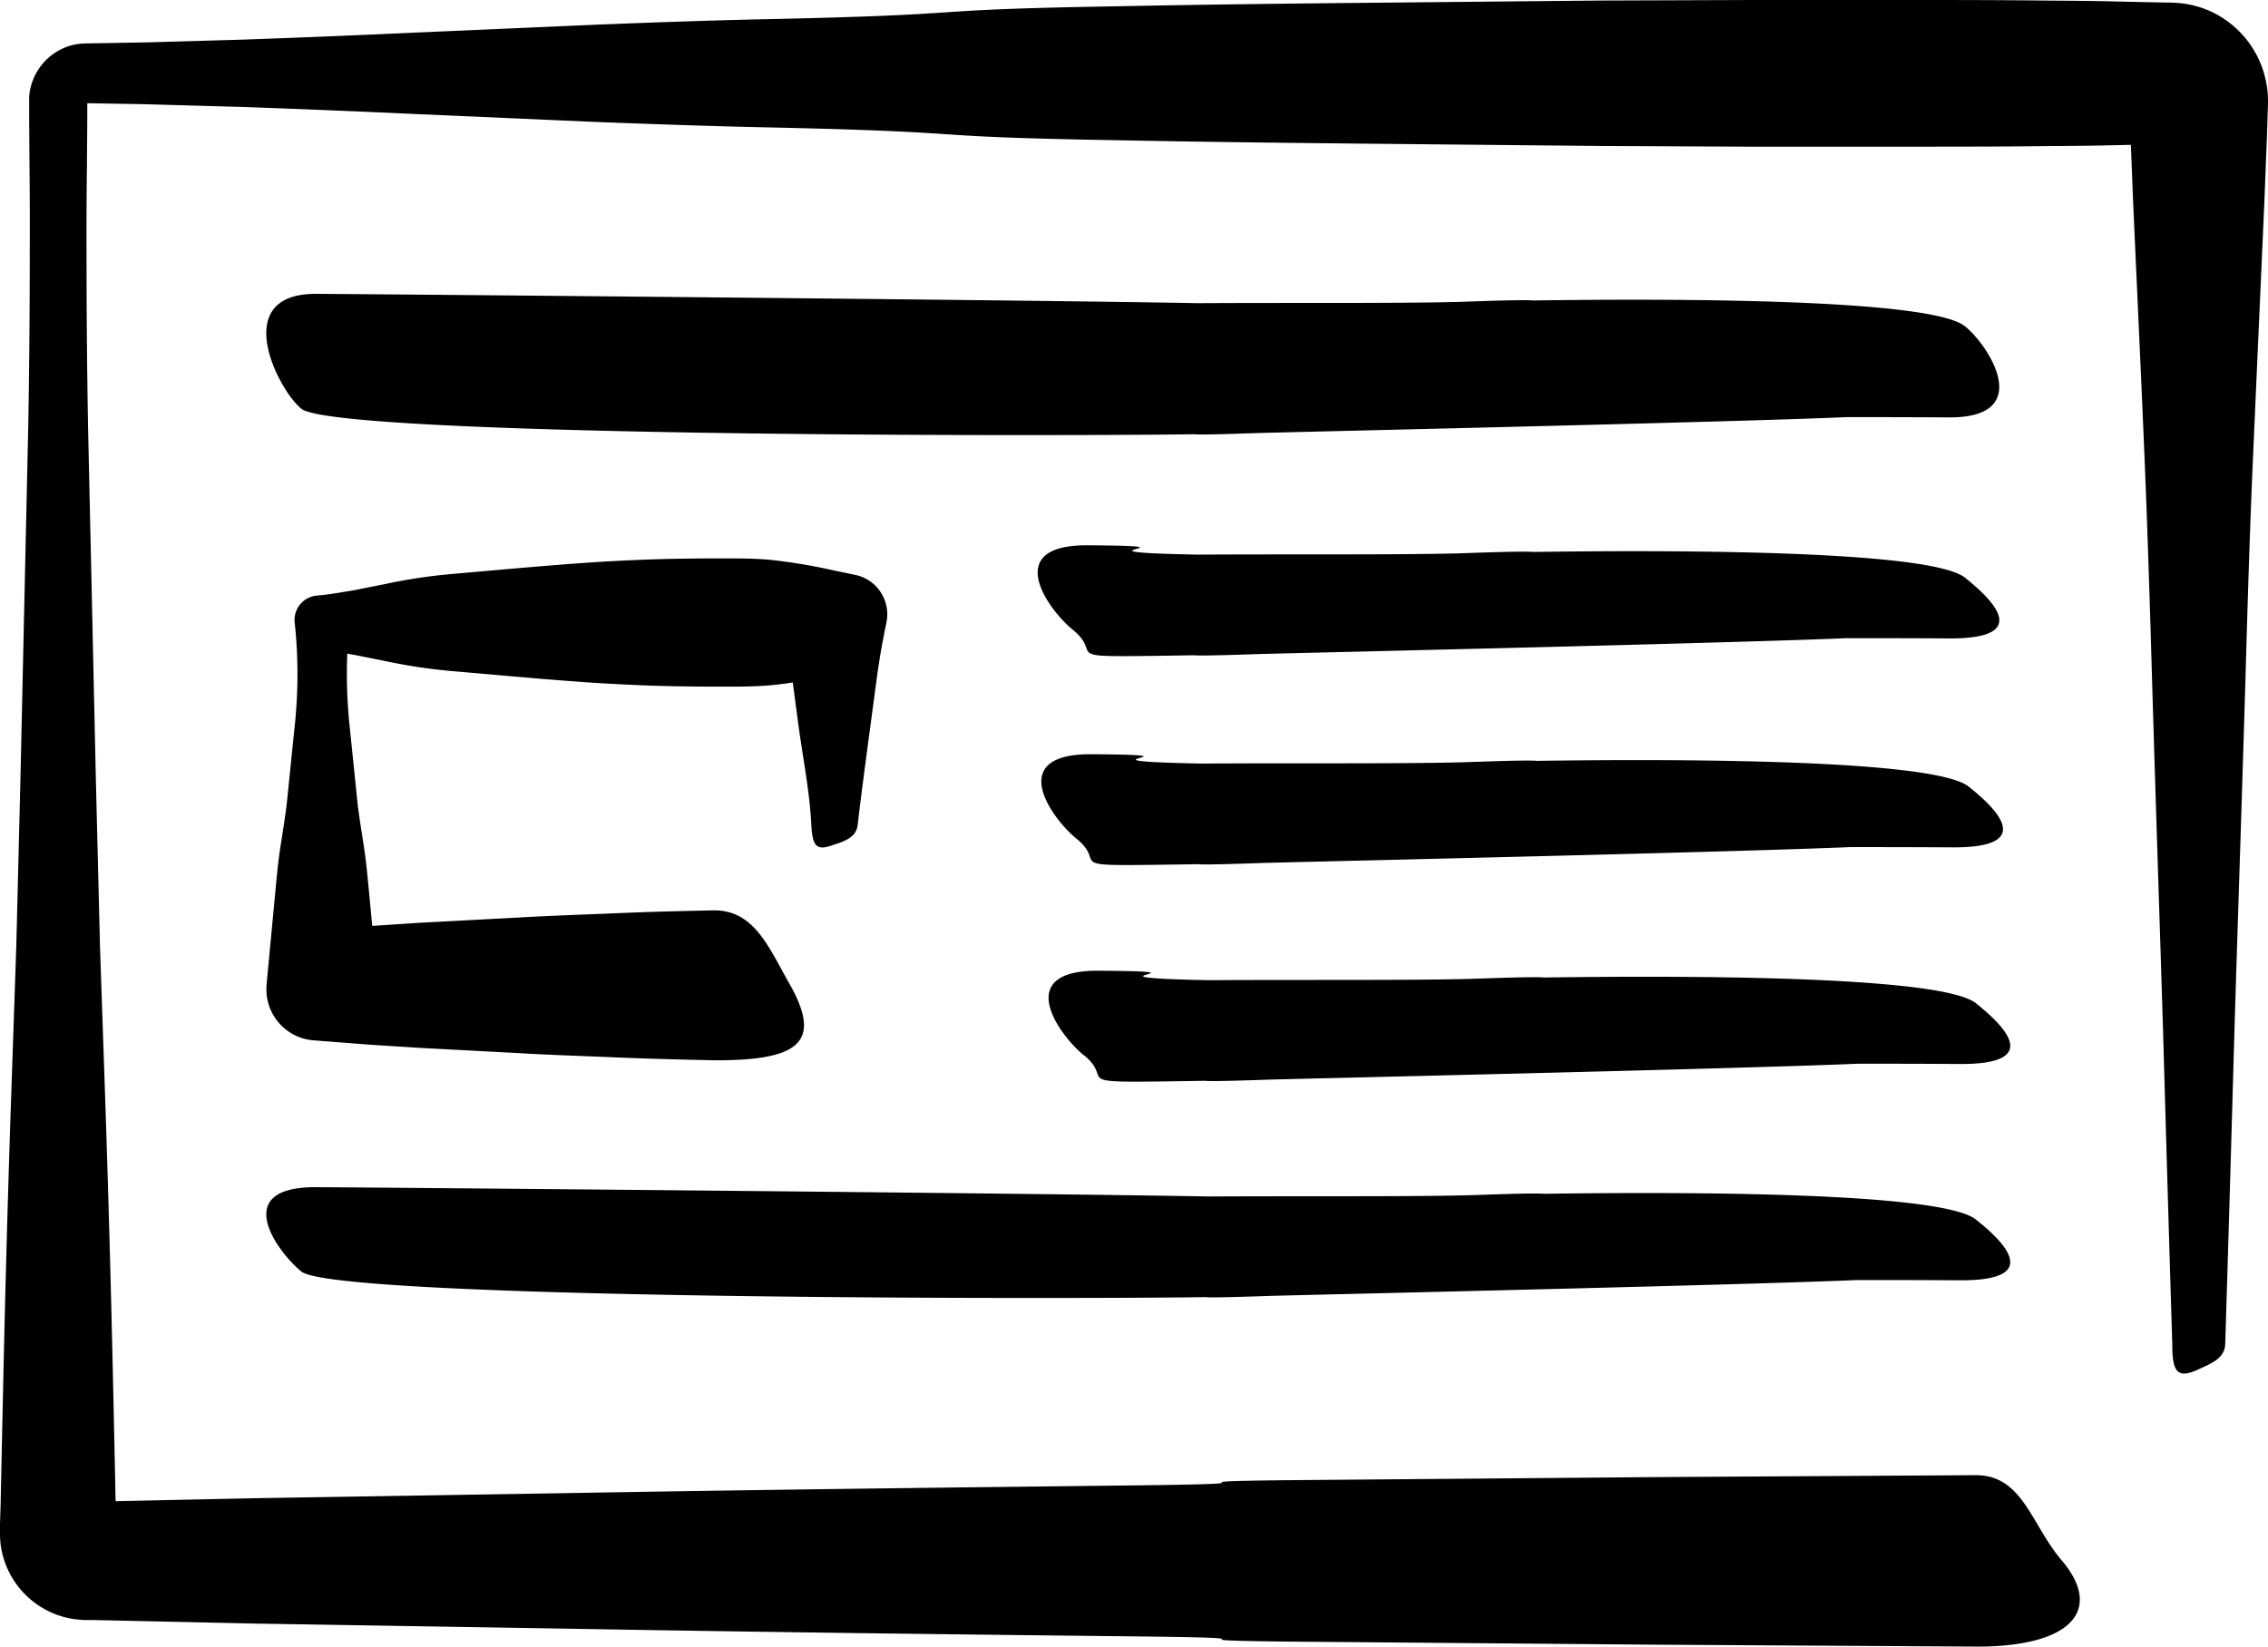 <svg xmlns="http://www.w3.org/2000/svg" width="73.001" height="53.014" viewBox="0 0 73.001 53.014">
  <path id="icon_digital" d="M63.586,53.014l-10.224-.06-11.893-.1c-4.592-.05.577-.107-5.075-.169s-11.775-.135-18.251-.249l-9.965-.163L3.024,52.16l-.163,0-.082,0a1.573,1.573,0,0,1-.178-.008s-.194-.016-.282-.033a2.382,2.382,0,0,1-.277-.061,2.694,2.694,0,0,1-.474-.18,2.8,2.8,0,0,1-1.353-1.43A2.772,2.772,0,0,1,0,49.458c0-.106,0-.131,0-.152l0-.082,0-.164L.021,48.4q.027-1.314.056-2.638c.075-3.532.142-6.158.26-9.794q.093-2.726.187-5.485.069-2.757.137-5.54.123-5.563.248-11.2.05-2.815.049-5.639Q.964,6.7.949,5.283L.939,3.87l0-.353,0-.176c0-.051,0-.011,0-.137l0-.094c.006-.075.016-.153.03-.225s.028-.118.045-.176a1.947,1.947,0,0,1,.14-.335,1.864,1.864,0,0,1,1.094-.9A1.9,1.9,0,0,1,2.6,1.406c.058,0,.13-.008.175-.009l.088,0,.706-.012c.471-.01.942-.013,1.413-.028l2.824-.081q2.823-.1,5.639-.23L19.067.8C20.935.725,22.8.658,24.651.618,32.07.458,29.021.317,36.086.2,39.618.128,43.092.1,46.492.066L51.535.017,56.456,0h4.652c1.572,0,3.122,0,4.645.017.762.008,1.517.009,2.266.029L69.137.07l.554.012.139,0h-.009l.194.007.1.007c.111.01.221.025.33.045s.167.038.254.06a3.029,3.029,0,0,1,.458.167,3.159,3.159,0,0,1,1.4,1.265,3.094,3.094,0,0,1,.356.887A3.132,3.132,0,0,1,72.991,3c.005.079.009.158.01.238l0,.087q-.018.545-.035,1.086-.042,1.081-.084,2.142c-.126,2.826-.247,5.534-.361,8.11s-.183,5.019-.249,7.315c-.137,4.593-.257,8.044-.355,11.341-.186,6.594-.293,9.948-.293,9.948-.013.471-.449.63-.876.828-.678.313-.831.059-.828-.828,0,0-.106-3.353-.293-9.948-.1-3.3-.218-6.748-.355-11.341-.067-2.3-.141-4.739-.248-7.315s-.236-5.284-.362-8.11q-.037-.935-.075-1.889l-.564.012c-.749.02-1.5.022-2.266.029-1.523.018-3.073.016-4.645.018H56.456L51.535,4.7l-5.043-.049c-3.4-.035-6.874-.063-10.407-.134C29.021,4.4,32.07,4.261,24.651,4.1c-1.854-.04-3.716-.106-5.584-.178l-5.617-.247q-2.815-.131-5.639-.231l-2.824-.08c-.471-.015-.942-.018-1.413-.028l-.706-.012H2.809c0,.009,0,.015,0,.017l0,.176,0,.353-.01,1.413Q2.78,6.7,2.785,8.108q0,2.823.049,5.639.126,5.631.248,11.2.069,2.781.137,5.54.094,2.758.187,5.485c.118,3.636.185,6.261.261,9.794q.028,1.289.054,2.567l4.457-.095,9.965-.163c6.476-.114,12.6-.184,18.251-.249s.483-.119,5.075-.169l11.893-.1,10.224-.061c1.524-.009,1.786,1.585,2.776,2.744,1.3,1.525.435,2.776-2.743,2.776ZM3.741,49.306c0,.032,0,.064,0,.012,0-.022,0-.044,0-.067Zm-.947-.952h0ZM68.536,3.272a.754.754,0,0,0,0,.1c0,.014,0,.028,0,.041l0-.093c0-.013,0-.052,0-.052Zm-65.76.052Zm.034-.029h0c0-.012,0-.016,0-.016S2.81,3.285,2.81,3.294Zm0,0V3.285a.018.018,0,0,0,0-.01s0,0,0-.005a.137.137,0,0,0,0-.051ZM9.7,40.939c-.751-.606-2.339-2.734.481-2.716,4.055.026,24.049.208,28.707.3,3.02-.018,6.347.01,8.385-.04.281-.007,2.1-.081,2.43-.047,4.8-.068,12.816-.046,13.9.832.751.6,2.293,1.971-.526,1.953-1.036-.006-2.146-.009-3.3-.008-3.457.15-15.7.431-18.781.507-.3.008-2,.074-2.2.043-1.027.016-2.915.027-5.255.027C25.049,41.795,10.57,41.639,9.7,40.939Zm25.18-6.968c-.751-.606-2.339-2.735.48-2.717,4.056.026-1.13.208,3.528.305,3.02-.019,6.348.01,8.385-.041.281-.006,2.1-.081,2.43-.046,4.8-.068,12.816-.046,13.9.831.751.606,2.293,1.971-.526,1.954-1.035-.007-2.146-.01-3.3-.008-3.457.149-15.7.43-18.781.507-.3.007-2,.074-2.2.042-1.03.016-1.746.028-2.247.028C34.747,34.826,35.749,34.67,34.884,33.971Zm-11.931.166c-1.049-.022-2.1-.049-3.145-.093s-2.1-.077-3.146-.139l-3.146-.167-1.572-.1-1.573-.121-.278-.022A1.643,1.643,0,0,1,8.58,31.728v0c.04-.487.091-.974.135-1.461l.138-1.46c.048-.487.087-.974.161-1.461s.155-.973.215-1.46l.149-1.461.075-.73c.023-.243.055-.487.07-.73a15.374,15.374,0,0,0-.038-2.92.786.786,0,0,1,.695-.867h.006l.184-.02c.344-.035.688-.1,1.031-.156l1.03-.205a17.561,17.561,0,0,1,2.062-.312c1.374-.119,2.749-.248,4.123-.348q1.031-.076,2.062-.115c.687-.029,1.374-.037,2.061-.043.189,0,.378,0,.567,0,.5,0,1,0,1.495.047a17.65,17.65,0,0,1,2.061.346l.67.138a1.294,1.294,0,0,1,1,1.528l0,.006c-.058.272-.109.543-.159.815s-.088.544-.13.815l-.218,1.63c-.145,1.086-.292,2.174-.42,3.26-.048.411-.44.526-.833.657-.462.155-.622.063-.657-.657-.054-1.093-.275-2.174-.421-3.26l-.177-1.331c-.24.038-.479.069-.718.089-.5.046-.992.046-1.488.045-.192,0-.383,0-.574,0-.687-.006-1.374-.014-2.061-.043s-1.374-.064-2.062-.115c-1.374-.1-2.749-.23-4.123-.347a17.752,17.752,0,0,1-2.062-.312l-1.03-.206-.221-.038a15.832,15.832,0,0,0,.038,1.917c.015.243.048.487.07.73l.075.73.149,1.461c.06.487.143.973.215,1.46s.114.974.161,1.461l.095,1.005,1.531-.1,3.146-.167c1.049-.062,2.1-.094,3.146-.139s2.1-.072,3.145-.093c1.333-.027,1.8,1.205,2.462,2.364,1.075,1.89.3,2.463-2.364,2.463ZM34.647,27c-.751-.6-2.339-2.734.481-2.716,4.055.026-1.13.208,3.527.3,3.02-.018,6.348.011,8.386-.04.281-.007,2.1-.081,2.429-.047,4.8-.068,12.816-.045,13.9.832.751.6,2.293,1.971-.527,1.953-1.035-.006-2.146-.009-3.3-.008-3.458.15-15.7.431-18.781.507-.3.008-2,.074-2.2.043-1.027.016-1.742.027-2.244.027C34.508,27.858,35.514,27.7,34.647,27Zm-.118-6.727c-.751-.6-2.339-2.734.481-2.716,4.055.026-1.13.208,3.527.3,3.02-.018,6.348.011,8.386-.04.28-.007,2.1-.081,2.429-.046,4.8-.069,12.816-.046,13.9.831.751.606,2.293,1.971-.526,1.953-1.035-.006-2.146-.009-3.3-.008-3.458.15-15.7.431-18.781.508-.3.007-2,.073-2.2.042-1.029.016-1.745.028-2.246.028C34.392,21.132,35.4,20.975,34.529,20.276ZM9.7,13.161c-.751-.606-2.339-3.714.481-3.7,4.055.026,23.7.208,28.353.3,3.02-.018,6.347.011,8.385-.04.281-.007,2.1-.081,2.43-.047,4.8-.068,12.816-.045,13.9.832.751.6,2.292,2.951-.526,2.933-1.036-.006-2.147-.01-3.3-.008-3.458.15-15.7.43-18.781.507-.3.007-2,.074-2.2.043-1.025.016-2.889.027-5.2.027C24.85,14.016,10.57,13.86,9.7,13.161ZM69.822.084Z"/>
</svg>
